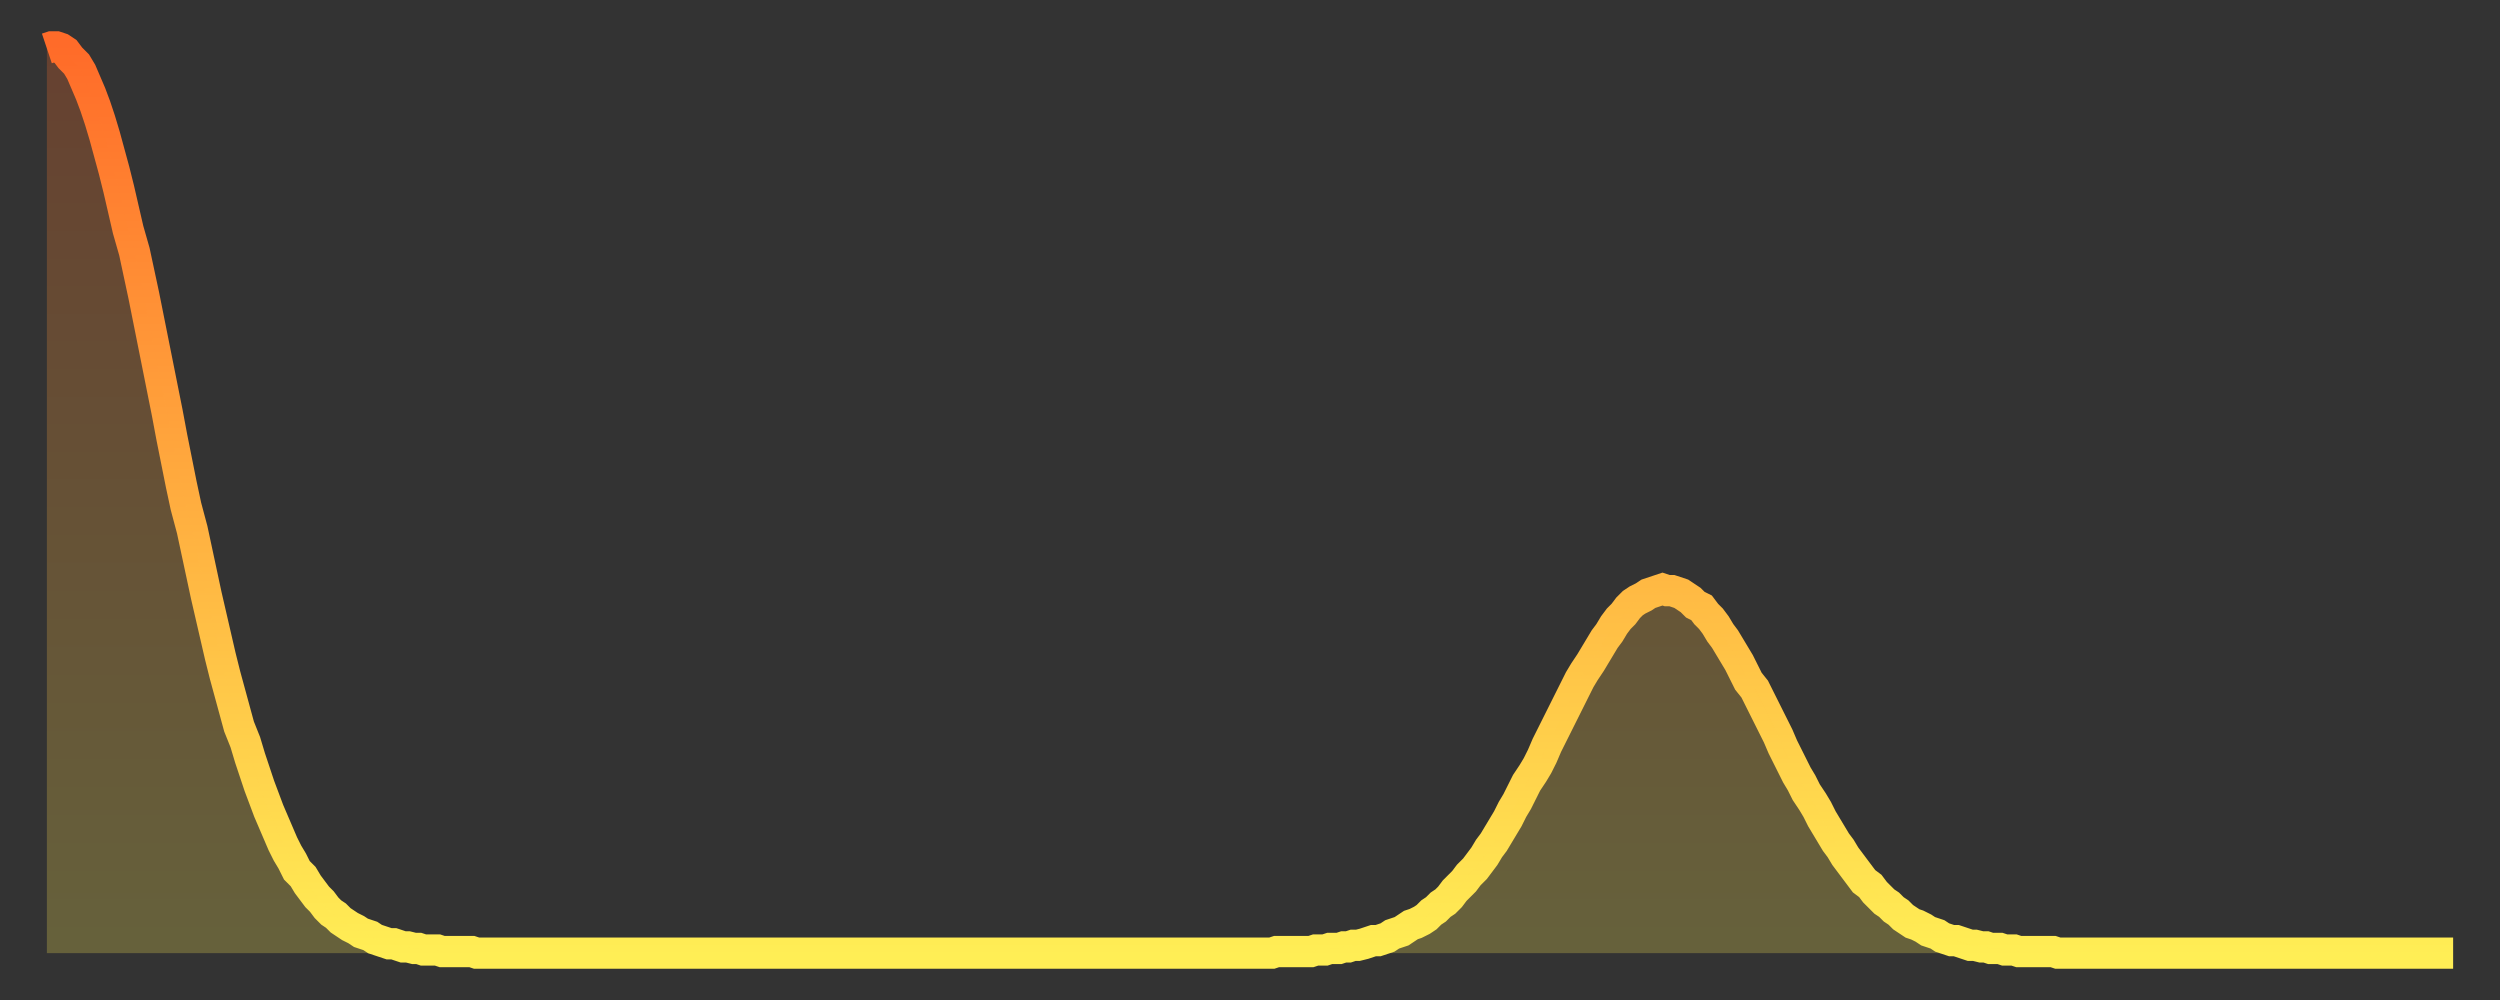 <?xml version="1.0" encoding="utf-8" ?>
<svg baseProfile="full" height="64" version="1.1" width="160" xmlns="http://www.w3.org/2000/svg" xmlns:ev="http://www.w3.org/2001/xml-events" xmlns:xlink="http://www.w3.org/1999/xlink"><rect width="100%" height="100%" fill="#333333" stroke="none"/><defs><linearGradient id="id60064" x1="0" x2="0" y1="0" y2="1"><stop offset="0%" stop-color="#ff6b29" /><stop offset="50%" stop-color="#ffad3f" /><stop offset="100%" stop-color="#ffee55" /></linearGradient></defs><g transform="translate(3,3)"><g><path d="M 0.0 0.1 0.3 0.0 0.6 0.0 0.9 0.1 1.2 0.3 1.5 0.7 1.9 1.1 2.2 1.6 2.5 2.3 2.8 3.0 3.1 3.8 3.4 4.7 3.7 5.7 4.0 6.8 4.3 7.9 4.6 9.1 4.9 10.4 5.2 11.7 5.6 13.1 5.9 14.5 6.2 15.9 6.5 17.4 6.8 18.9 7.1 20.4 7.4 21.9 7.7 23.4 8.0 25.0 8.3 26.5 8.6 28.0 8.9 29.4 9.3 30.9 9.6 32.3 9.9 33.7 10.2 35.1 10.5 36.4 10.8 37.7 11.1 39.0 11.4 40.2 11.7 41.3 12.0 42.4 12.3 43.5 12.7 44.5 13.0 45.5 13.3 46.4 13.6 47.3 13.9 48.1 14.2 48.9 14.5 49.6 14.8 50.3 15.1 51.0 15.4 51.6 15.7 52.1 16.0 52.7 16.4 53.1 16.7 53.6 17.0 54.0 17.3 54.4 17.6 54.7 17.9 55.1 18.2 55.4 18.5 55.6 18.8 55.9 19.1 56.1 19.4 56.3 19.8 56.5 20.1 56.7 20.4 56.8 20.7 56.9 21.0 57.1 21.3 57.2 21.6 57.3 21.9 57.4 22.2 57.4 22.5 57.5 22.8 57.6 23.1 57.6 23.5 57.7 23.8 57.7 24.1 57.8 24.4 57.8 24.7 57.8 25.0 57.8 25.3 57.9 25.6 57.9 25.9 57.9 26.2 57.9 26.5 57.9 26.8 57.9 27.2 57.9 27.5 58.0 27.8 58.0 28.1 58.0 28.4 58.0 28.7 58.0 29.0 58.0 29.3 58.0 29.6 58.0 29.9 58.0 30.2 58.0 30.6 58.0 30.9 58.0 31.2 58.0 31.5 58.0 31.8 58.0 32.1 58.0 32.4 58.0 32.7 58.0 33.0 58.0 33.3 58.0 33.6 58.0 33.9 58.0 34.3 58.0 34.6 58.0 34.9 58.0 35.2 58.0 35.5 58.0 35.8 58.0 36.1 58.0 36.4 58.0 36.7 58.0 37.0 58.0 37.3 58.0 37.7 58.0 38.0 58.0 38.3 58.0 38.6 58.0 38.9 58.0 39.2 58.0 39.5 58.0 39.8 58.0 40.1 58.0 40.4 58.0 40.7 58.0 41.0 58.0 41.4 58.0 41.7 58.0 42.0 58.0 42.3 58.0 42.6 58.0 42.9 58.0 43.2 58.0 43.5 58.0 43.8 58.0 44.1 58.0 44.4 58.0 44.7 58.0 45.1 58.0 45.4 58.0 45.7 58.0 46.0 58.0 46.3 58.0 46.6 58.0 46.9 58.0 47.2 58.0 47.5 58.0 47.8 58.0 48.1 58.0 48.5 58.0 48.8 58.0 49.1 58.0 49.4 58.0 49.7 58.0 50.0 58.0 50.3 58.0 50.6 58.0 50.9 58.0 51.2 58.0 51.5 58.0 51.8 58.0 52.2 58.0 52.5 58.0 52.8 58.0 53.1 58.0 53.4 58.0 53.7 58.0 54.0 58.0 54.3 58.0 54.6 58.0 54.9 58.0 55.2 58.0 55.6 58.0 55.9 58.0 56.2 58.0 56.5 58.0 56.8 58.0 57.1 58.0 57.4 58.0 57.7 58.0 58.0 58.0 58.3 58.0 58.6 58.0 58.9 58.0 59.3 58.0 59.6 58.0 59.9 58.0 60.2 58.0 60.5 58.0 60.8 58.0 61.1 58.0 61.4 58.0 61.7 58.0 62.0 58.0 62.3 58.0 62.6 58.0 63.0 58.0 63.3 58.0 63.6 58.0 63.9 58.0 64.2 58.0 64.5 58.0 64.8 58.0 65.1 58.0 65.4 58.0 65.7 58.0 66.0 58.0 66.4 58.0 66.7 58.0 67.0 58.0 67.3 58.0 67.6 58.0 67.9 58.0 68.2 58.0 68.5 58.0 68.8 58.0 69.1 58.0 69.4 58.0 69.7 58.0 70.1 58.0 70.4 58.0 70.7 58.0 71.0 58.0 71.3 58.0 71.6 58.0 71.9 58.0 72.2 58.0 72.5 58.0 72.8 58.0 73.1 58.0 73.5 58.0 73.8 58.0 74.1 58.0 74.4 58.0 74.7 58.0 75.0 58.0 75.3 58.0 75.6 58.0 75.9 58.0 76.2 58.0 76.5 58.0 76.8 58.0 77.2 58.0 77.5 58.0 77.8 58.0 78.1 58.0 78.4 58.0 78.7 57.9 79.0 57.9 79.3 57.9 79.6 57.9 79.9 57.9 80.2 57.9 80.5 57.9 80.9 57.9 81.2 57.8 81.5 57.8 81.8 57.8 82.1 57.7 82.4 57.7 82.7 57.7 83.0 57.6 83.3 57.6 83.6 57.5 83.9 57.5 84.3 57.4 84.6 57.3 84.9 57.2 85.2 57.2 85.5 57.1 85.8 57.0 86.1 56.8 86.4 56.7 86.7 56.6 87.0 56.4 87.3 56.2 87.6 56.1 88.0 55.9 88.3 55.7 88.6 55.4 88.9 55.2 89.2 54.9 89.5 54.7 89.8 54.4 90.1 54.0 90.4 53.7 90.7 53.4 91.0 53.0 91.4 52.6 91.7 52.2 92.0 51.8 92.3 51.3 92.6 50.9 92.9 50.4 93.2 49.9 93.5 49.4 93.8 48.8 94.1 48.3 94.4 47.7 94.7 47.1 95.1 46.5 95.4 46.0 95.7 45.4 96.0 44.7 96.3 44.1 96.6 43.5 96.9 42.9 97.2 42.3 97.5 41.7 97.8 41.1 98.1 40.5 98.4 40.0 98.8 39.4 99.1 38.9 99.4 38.4 99.7 37.9 100.0 37.5 100.3 37.0 100.6 36.6 100.9 36.3 101.2 35.9 101.5 35.6 101.8 35.4 102.2 35.2 102.5 35.0 102.8 34.9 103.1 34.8 103.4 34.7 103.7 34.8 104.0 34.8 104.3 34.9 104.6 35.0 104.9 35.2 105.2 35.4 105.5 35.7 105.9 35.9 106.2 36.3 106.5 36.6 106.8 37.0 107.1 37.5 107.4 37.9 107.7 38.4 108.0 38.9 108.3 39.4 108.6 40.0 108.9 40.6 109.3 41.1 109.6 41.7 109.9 42.3 110.2 42.9 110.5 43.5 110.8 44.1 111.1 44.8 111.4 45.4 111.7 46.0 112.0 46.6 112.3 47.1 112.6 47.7 113.0 48.3 113.3 48.8 113.6 49.4 113.9 49.9 114.2 50.4 114.5 50.9 114.8 51.3 115.1 51.8 115.4 52.2 115.7 52.6 116.0 53.0 116.3 53.4 116.7 53.7 117.0 54.1 117.3 54.4 117.6 54.7 117.9 54.9 118.2 55.2 118.5 55.4 118.8 55.7 119.1 55.9 119.4 56.1 119.7 56.2 120.1 56.4 120.4 56.6 120.7 56.7 121.0 56.8 121.3 57.0 121.6 57.1 121.9 57.2 122.2 57.2 122.5 57.3 122.8 57.4 123.1 57.5 123.4 57.5 123.8 57.6 124.1 57.6 124.4 57.7 124.7 57.7 125.0 57.7 125.3 57.8 125.6 57.8 125.9 57.8 126.2 57.9 126.5 57.9 126.8 57.9 127.2 57.9 127.5 57.9 127.8 57.9 128.1 57.9 128.4 57.9 128.7 58.0 129.0 58.0 129.3 58.0 129.6 58.0 129.9 58.0 130.2 58.0 130.5 58.0 130.9 58.0 131.2 58.0 131.5 58.0 131.8 58.0 132.1 58.0 132.4 58.0 132.7 58.0 133.0 58.0 133.3 58.0 133.6 58.0 133.9 58.0 134.2 58.0 134.6 58.0 134.9 58.0 135.2 58.0 135.5 58.0 135.8 58.0 136.1 58.0 136.4 58.0 136.7 58.0 137.0 58.0 137.3 58.0 137.6 58.0 138.0 58.0 138.3 58.0 138.6 58.0 138.9 58.0 139.2 58.0 139.5 58.0 139.8 58.0 140.1 58.0 140.4 58.0 140.7 58.0 141.0 58.0 141.3 58.0 141.7 58.0 142.0 58.0 142.3 58.0 142.6 58.0 142.9 58.0 143.2 58.0 143.5 58.0 143.8 58.0 144.1 58.0 144.4 58.0 144.7 58.0 145.1 58.0 145.4 58.0 145.7 58.0 146.0 58.0 146.3 58.0 146.6 58.0 146.9 58.0 147.2 58.0 147.5 58.0 147.8 58.0 148.1 58.0 148.4 58.0 148.8 58.0 149.1 58.0 149.4 58.0 149.7 58.0 150.0 58.0 150.3 58.0 150.6 58.0 150.9 58.0 151.2 58.0 151.5 58.0 151.8 58.0 152.1 58.0 152.5 58.0 152.8 58.0 153.1 58.0 153.4 58.0 153.7 58.0 154.0 58.0" fill="none" id="graph-curve" opacity="1" stroke="url(#id60064)" stroke-width="2" /><path d="M 0 58 L 0.0 0.1 0.3 0.0 0.6 0.0 0.9 0.1 1.2 0.3 1.5 0.7 1.9 1.1 2.2 1.6 2.5 2.3 2.8 3.0 3.1 3.8 3.4 4.7 3.7 5.7 4.0 6.8 4.3 7.9 4.6 9.1 4.9 10.4 5.2 11.7 5.6 13.1 5.9 14.5 6.2 15.9 6.5 17.4 6.8 18.9 7.1 20.4 7.4 21.9 7.7 23.4 8.0 25.0 8.3 26.5 8.6 28.0 8.9 29.4 9.3 30.9 9.6 32.3 9.9 33.7 10.2 35.1 10.5 36.4 10.8 37.7 11.1 39.0 11.4 40.2 11.7 41.3 12.0 42.4 12.3 43.5 12.7 44.5 13.0 45.5 13.3 46.4 13.6 47.3 13.9 48.1 14.2 48.9 14.5 49.6 14.8 50.3 15.1 51.0 15.4 51.6 15.7 52.1 16.0 52.7 16.4 53.1 16.7 53.6 17.0 54.0 17.3 54.4 17.6 54.7 17.9 55.1 18.2 55.4 18.5 55.6 18.8 55.9 19.1 56.1 19.4 56.3 19.8 56.5 20.1 56.7 20.4 56.8 20.7 56.9 21.0 57.1 21.3 57.2 21.6 57.3 21.9 57.4 22.2 57.4 22.5 57.5 22.8 57.6 23.1 57.6 23.5 57.7 23.8 57.7 24.1 57.8 24.4 57.8 24.7 57.8 25.0 57.8 25.3 57.9 25.6 57.9 25.9 57.9 26.2 57.9 26.5 57.9 26.8 57.9 27.2 57.9 27.5 58.0 27.8 58.0 28.1 58.0 28.4 58.0 28.7 58.0 29.0 58.0 29.3 58.0 29.6 58.0 29.9 58.0 30.2 58.0 30.6 58.0 30.9 58.0 31.2 58.0 31.5 58.0 31.8 58.0 32.1 58.0 32.4 58.0 32.7 58.0 33.0 58.0 33.3 58.0 33.6 58.0 33.9 58.0 34.3 58.0 34.6 58.0 34.9 58.0 35.2 58.0 35.5 58.0 35.8 58.0 36.1 58.0 36.4 58.0 36.7 58.0 37.0 58.0 37.3 58.0 37.7 58.0 38.0 58.0 38.3 58.0 38.6 58.0 38.9 58.0 39.2 58.0 39.5 58.0 39.8 58.0 40.1 58.0 40.4 58.0 40.7 58.0 41.0 58.0 41.4 58.0 41.7 58.0 42.0 58.0 42.3 58.0 42.6 58.0 42.9 58.0 43.2 58.0 43.5 58.0 43.8 58.0 44.1 58.0 44.4 58.0 44.7 58.0 45.1 58.0 45.4 58.0 45.7 58.0 46.0 58.0 46.3 58.0 46.6 58.0 46.9 58.0 47.2 58.0 47.5 58.0 47.8 58.0 48.1 58.0 48.5 58.0 48.8 58.0 49.1 58.0 49.4 58.0 49.7 58.0 50.0 58.0 50.3 58.0 50.6 58.0 50.9 58.0 51.2 58.0 51.5 58.0 51.8 58.0 52.2 58.0 52.5 58.0 52.8 58.0 53.1 58.0 53.4 58.0 53.7 58.0 54.0 58.0 54.3 58.0 54.6 58.0 54.9 58.0 55.2 58.0 55.6 58.0 55.9 58.0 56.2 58.0 56.5 58.0 56.8 58.0 57.1 58.0 57.4 58.0 57.7 58.0 58.0 58.0 58.3 58.0 58.6 58.0 58.9 58.0 59.3 58.0 59.6 58.0 59.9 58.0 60.2 58.0 60.5 58.0 60.8 58.0 61.1 58.0 61.4 58.0 61.7 58.0 62.0 58.0 62.3 58.0 62.6 58.0 63.0 58.0 63.3 58.0 63.6 58.0 63.9 58.0 64.2 58.0 64.5 58.0 64.8 58.0 65.1 58.0 65.4 58.0 65.7 58.0 66.0 58.0 66.4 58.0 66.7 58.0 67.0 58.0 67.3 58.0 67.6 58.0 67.9 58.0 68.2 58.0 68.5 58.0 68.8 58.0 69.1 58.0 69.4 58.0 69.7 58.0 70.1 58.0 70.4 58.0 70.7 58.0 71.0 58.0 71.3 58.0 71.6 58.0 71.9 58.0 72.2 58.0 72.5 58.0 72.8 58.0 73.1 58.0 73.5 58.0 73.8 58.0 74.1 58.0 74.4 58.0 74.7 58.0 75.0 58.0 75.3 58.0 75.6 58.0 75.9 58.0 76.2 58.0 76.5 58.0 76.8 58.0 77.2 58.0 77.5 58.0 77.8 58.0 78.1 58.0 78.4 58.0 78.7 57.9 79.0 57.9 79.3 57.9 79.6 57.9 79.9 57.9 80.2 57.9 80.5 57.9 80.9 57.9 81.2 57.8 81.5 57.8 81.8 57.8 82.1 57.7 82.4 57.7 82.7 57.7 83.0 57.6 83.3 57.6 83.6 57.5 83.9 57.5 84.3 57.4 84.6 57.3 84.9 57.2 85.2 57.2 85.5 57.1 85.8 57.0 86.1 56.8 86.4 56.7 86.7 56.6 87.0 56.4 87.3 56.2 87.6 56.1 88.0 55.9 88.3 55.7 88.6 55.4 88.9 55.2 89.2 54.9 89.5 54.7 89.8 54.4 90.1 54.0 90.4 53.7 90.7 53.4 91.0 53.0 91.4 52.6 91.7 52.2 92.0 51.8 92.3 51.3 92.6 50.9 92.9 50.4 93.2 49.9 93.5 49.4 93.8 48.8 94.1 48.3 94.4 47.7 94.7 47.1 95.1 46.5 95.4 46.0 95.7 45.4 96.0 44.7 96.3 44.1 96.6 43.5 96.9 42.9 97.2 42.3 97.5 41.7 97.8 41.1 98.1 40.5 98.4 40.0 98.8 39.4 99.1 38.9 99.4 38.4 99.7 37.9 100.0 37.5 100.3 37.0 100.6 36.6 100.9 36.3 101.2 35.9 101.5 35.6 101.8 35.4 102.2 35.2 102.5 35.0 102.8 34.9 103.1 34.8 103.4 34.7 103.7 34.8 104.0 34.8 104.3 34.9 104.6 35.0 104.9 35.2 105.2 35.4 105.5 35.7 105.9 35.9 106.2 36.3 106.5 36.6 106.8 37.0 107.1 37.5 107.4 37.9 107.7 38.4 108.0 38.9 108.3 39.4 108.6 40.0 108.9 40.6 109.3 41.1 109.6 41.7 109.9 42.3 110.2 42.9 110.5 43.5 110.8 44.1 111.1 44.8 111.4 45.4 111.7 46.0 112.0 46.6 112.3 47.1 112.6 47.7 113.0 48.3 113.3 48.8 113.6 49.4 113.9 49.9 114.2 50.4 114.5 50.9 114.8 51.3 115.1 51.8 115.4 52.2 115.7 52.6 116.0 53.0 116.3 53.4 116.7 53.7 117.0 54.1 117.3 54.4 117.6 54.7 117.9 54.9 118.2 55.2 118.5 55.4 118.8 55.7 119.1 55.9 119.4 56.1 119.7 56.2 120.1 56.4 120.4 56.6 120.7 56.7 121.0 56.8 121.3 57.0 121.6 57.1 121.9 57.2 122.2 57.2 122.5 57.3 122.8 57.4 123.1 57.5 123.4 57.5 123.8 57.6 124.1 57.6 124.4 57.7 124.7 57.7 125.0 57.7 125.3 57.8 125.6 57.8 125.9 57.8 126.2 57.9 126.5 57.9 126.8 57.9 127.2 57.9 127.5 57.9 127.8 57.9 128.1 57.9 128.4 57.9 128.7 58.0 129.0 58.0 129.3 58.0 129.6 58.0 129.9 58.0 130.2 58.0 130.5 58.0 130.9 58.0 131.2 58.0 131.5 58.0 131.8 58.0 132.1 58.0 132.4 58.0 132.7 58.0 133.0 58.0 133.3 58.0 133.6 58.0 133.9 58.0 134.2 58.0 134.6 58.0 134.9 58.0 135.2 58.0 135.5 58.0 135.8 58.0 136.1 58.0 136.4 58.0 136.7 58.0 137.0 58.0 137.3 58.0 137.6 58.0 138.0 58.0 138.3 58.0 138.6 58.0 138.9 58.0 139.2 58.0 139.5 58.0 139.8 58.0 140.1 58.0 140.4 58.0 140.7 58.0 141.0 58.0 141.3 58.0 141.7 58.0 142.0 58.0 142.3 58.0 142.6 58.0 142.9 58.0 143.2 58.0 143.5 58.0 143.8 58.0 144.1 58.0 144.4 58.0 144.7 58.0 145.1 58.0 145.4 58.0 145.7 58.0 146.0 58.0 146.3 58.0 146.6 58.0 146.9 58.0 147.2 58.0 147.5 58.0 147.8 58.0 148.1 58.0 148.4 58.0 148.8 58.0 149.1 58.0 149.4 58.0 149.7 58.0 150.0 58.0 150.3 58.0 150.6 58.0 150.9 58.0 151.2 58.0 151.5 58.0 151.8 58.0 152.1 58.0 152.5 58.0 152.8 58.0 153.1 58.0 153.4 58.0 153.7 58.0 154.0 58.0 154 58" fill="url(#id60064)" fill-opacity=".25" id="graph-shadow" /></g></g></svg>